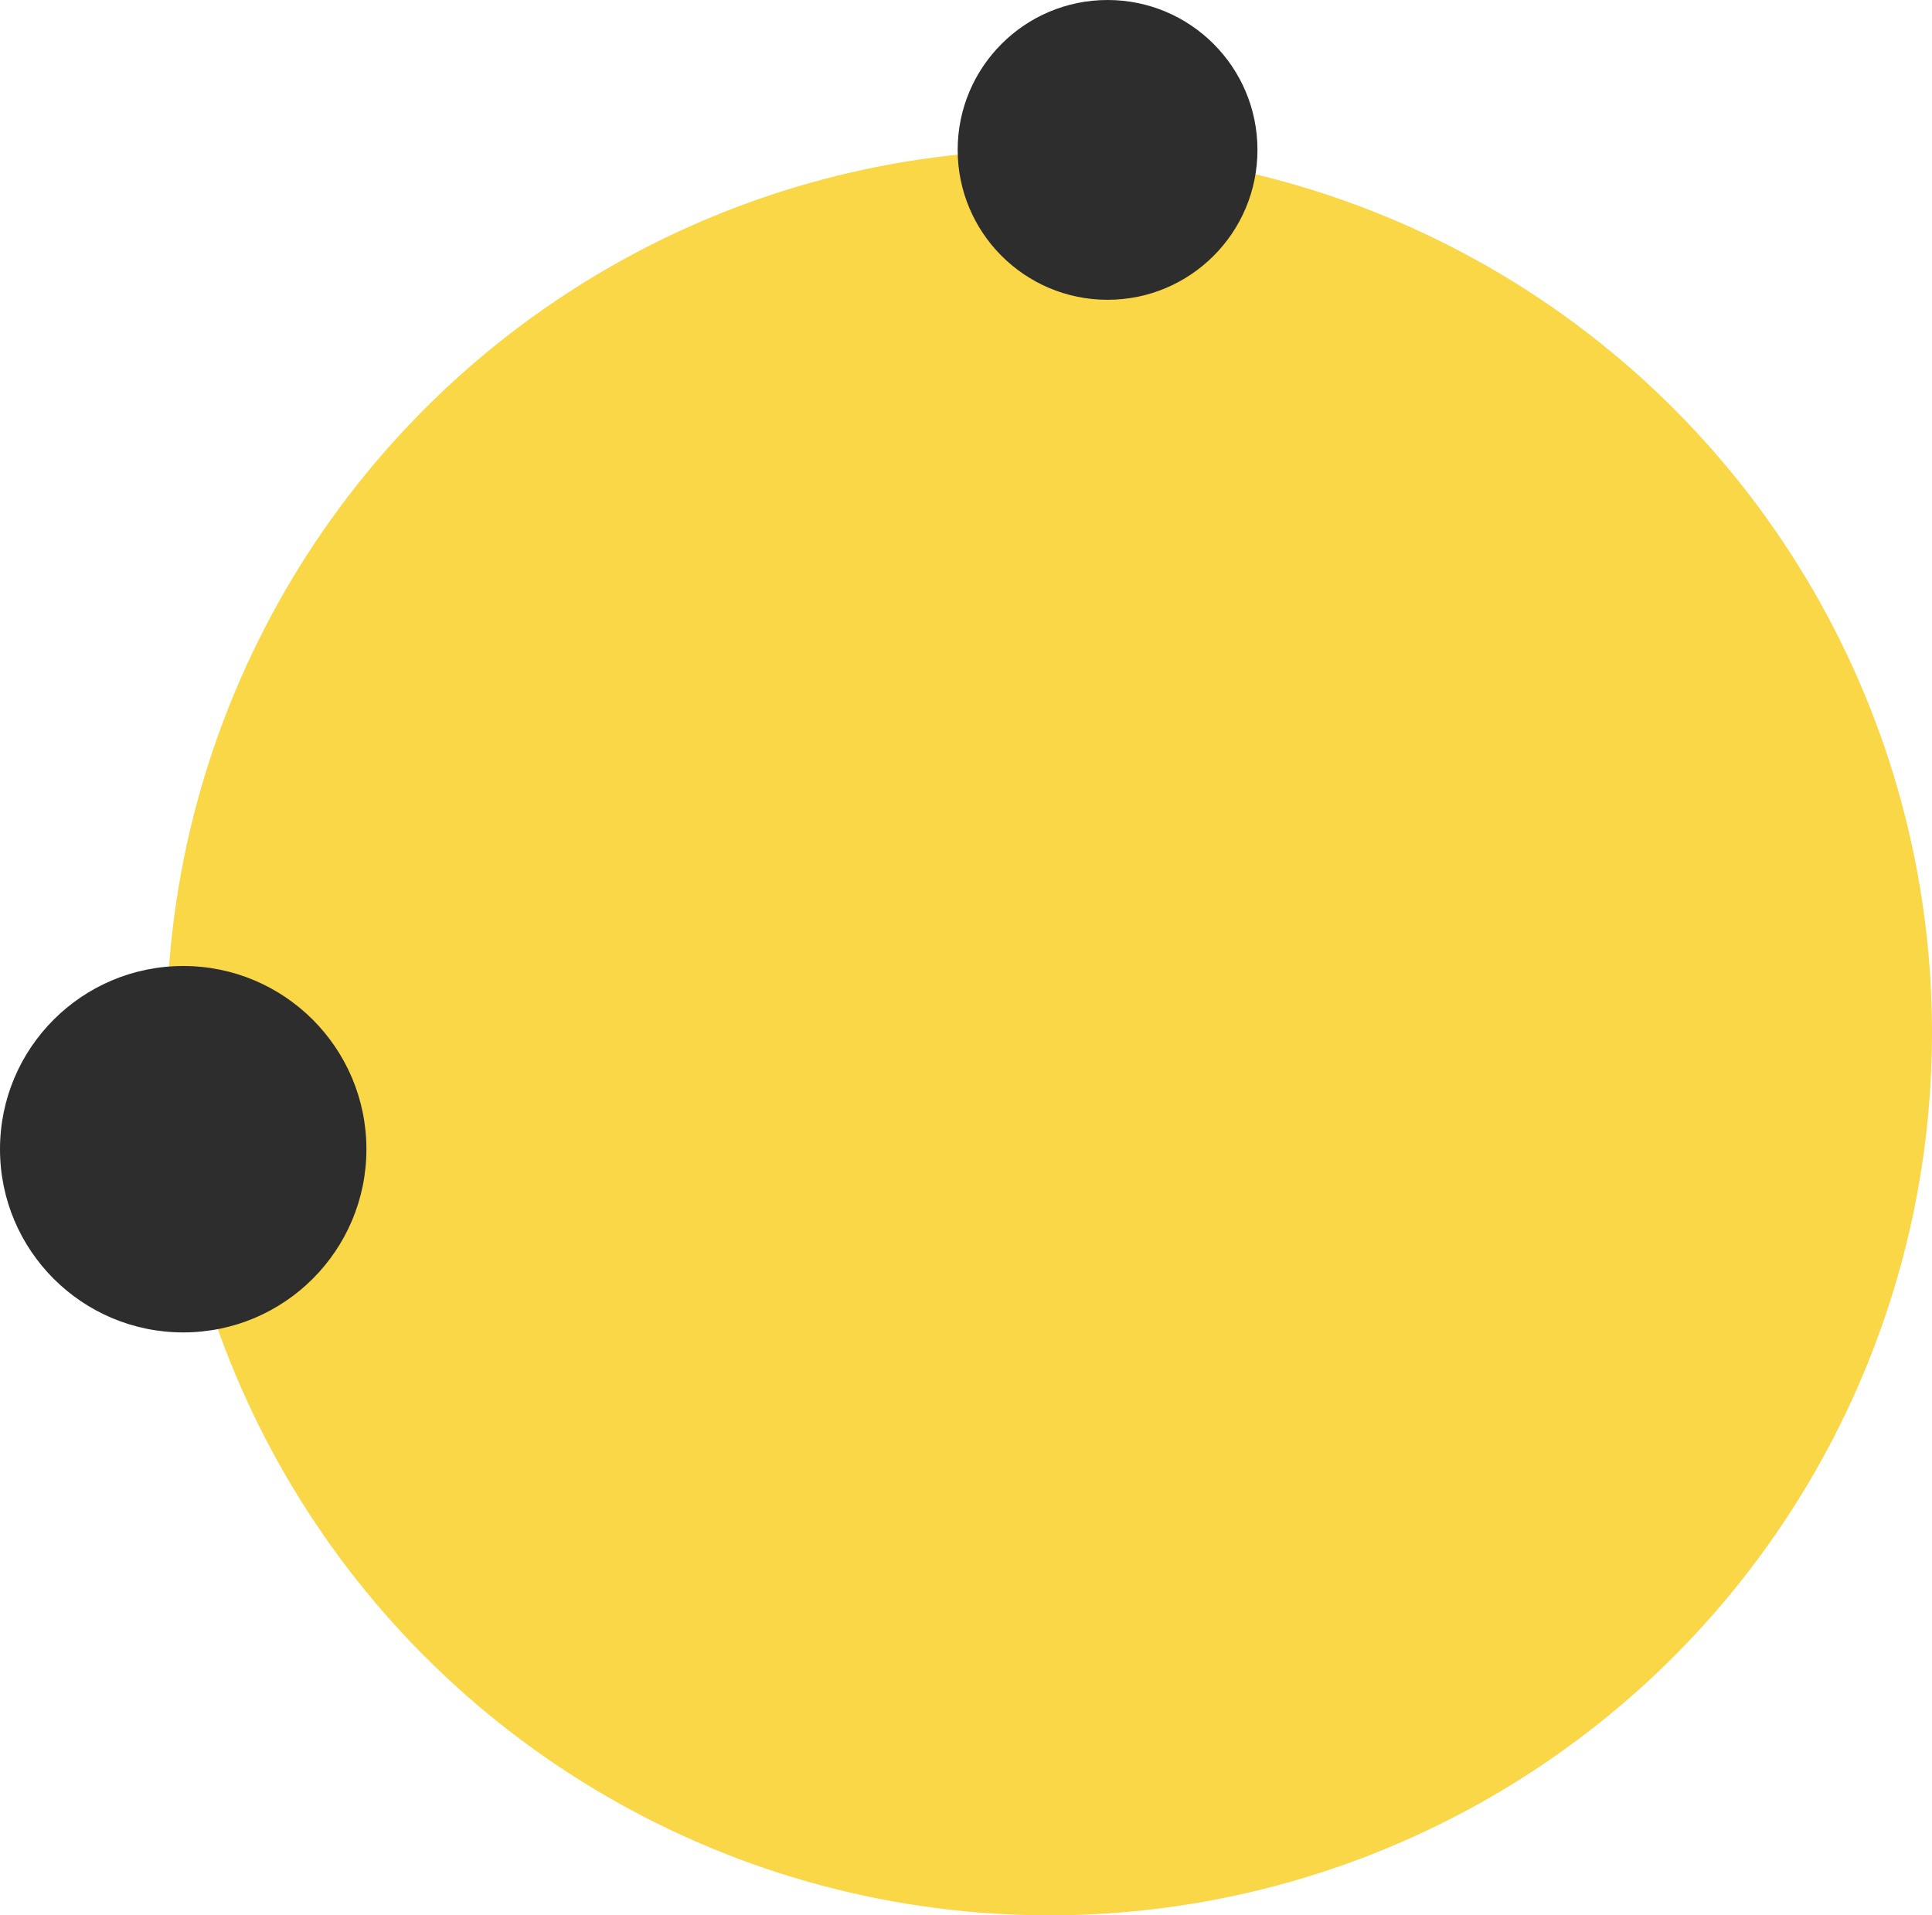 <svg width="232" height="230" viewBox="0 0 232 230" fill="none" xmlns="http://www.w3.org/2000/svg">
<circle cx="126" cy="124" r="106" fill="#FAD747"/>
<circle cx="22" cy="138" r="22" fill="#2D2D2D"/>
<circle cx="133" cy="18" r="18" fill="#2D2D2D"/>
</svg>
